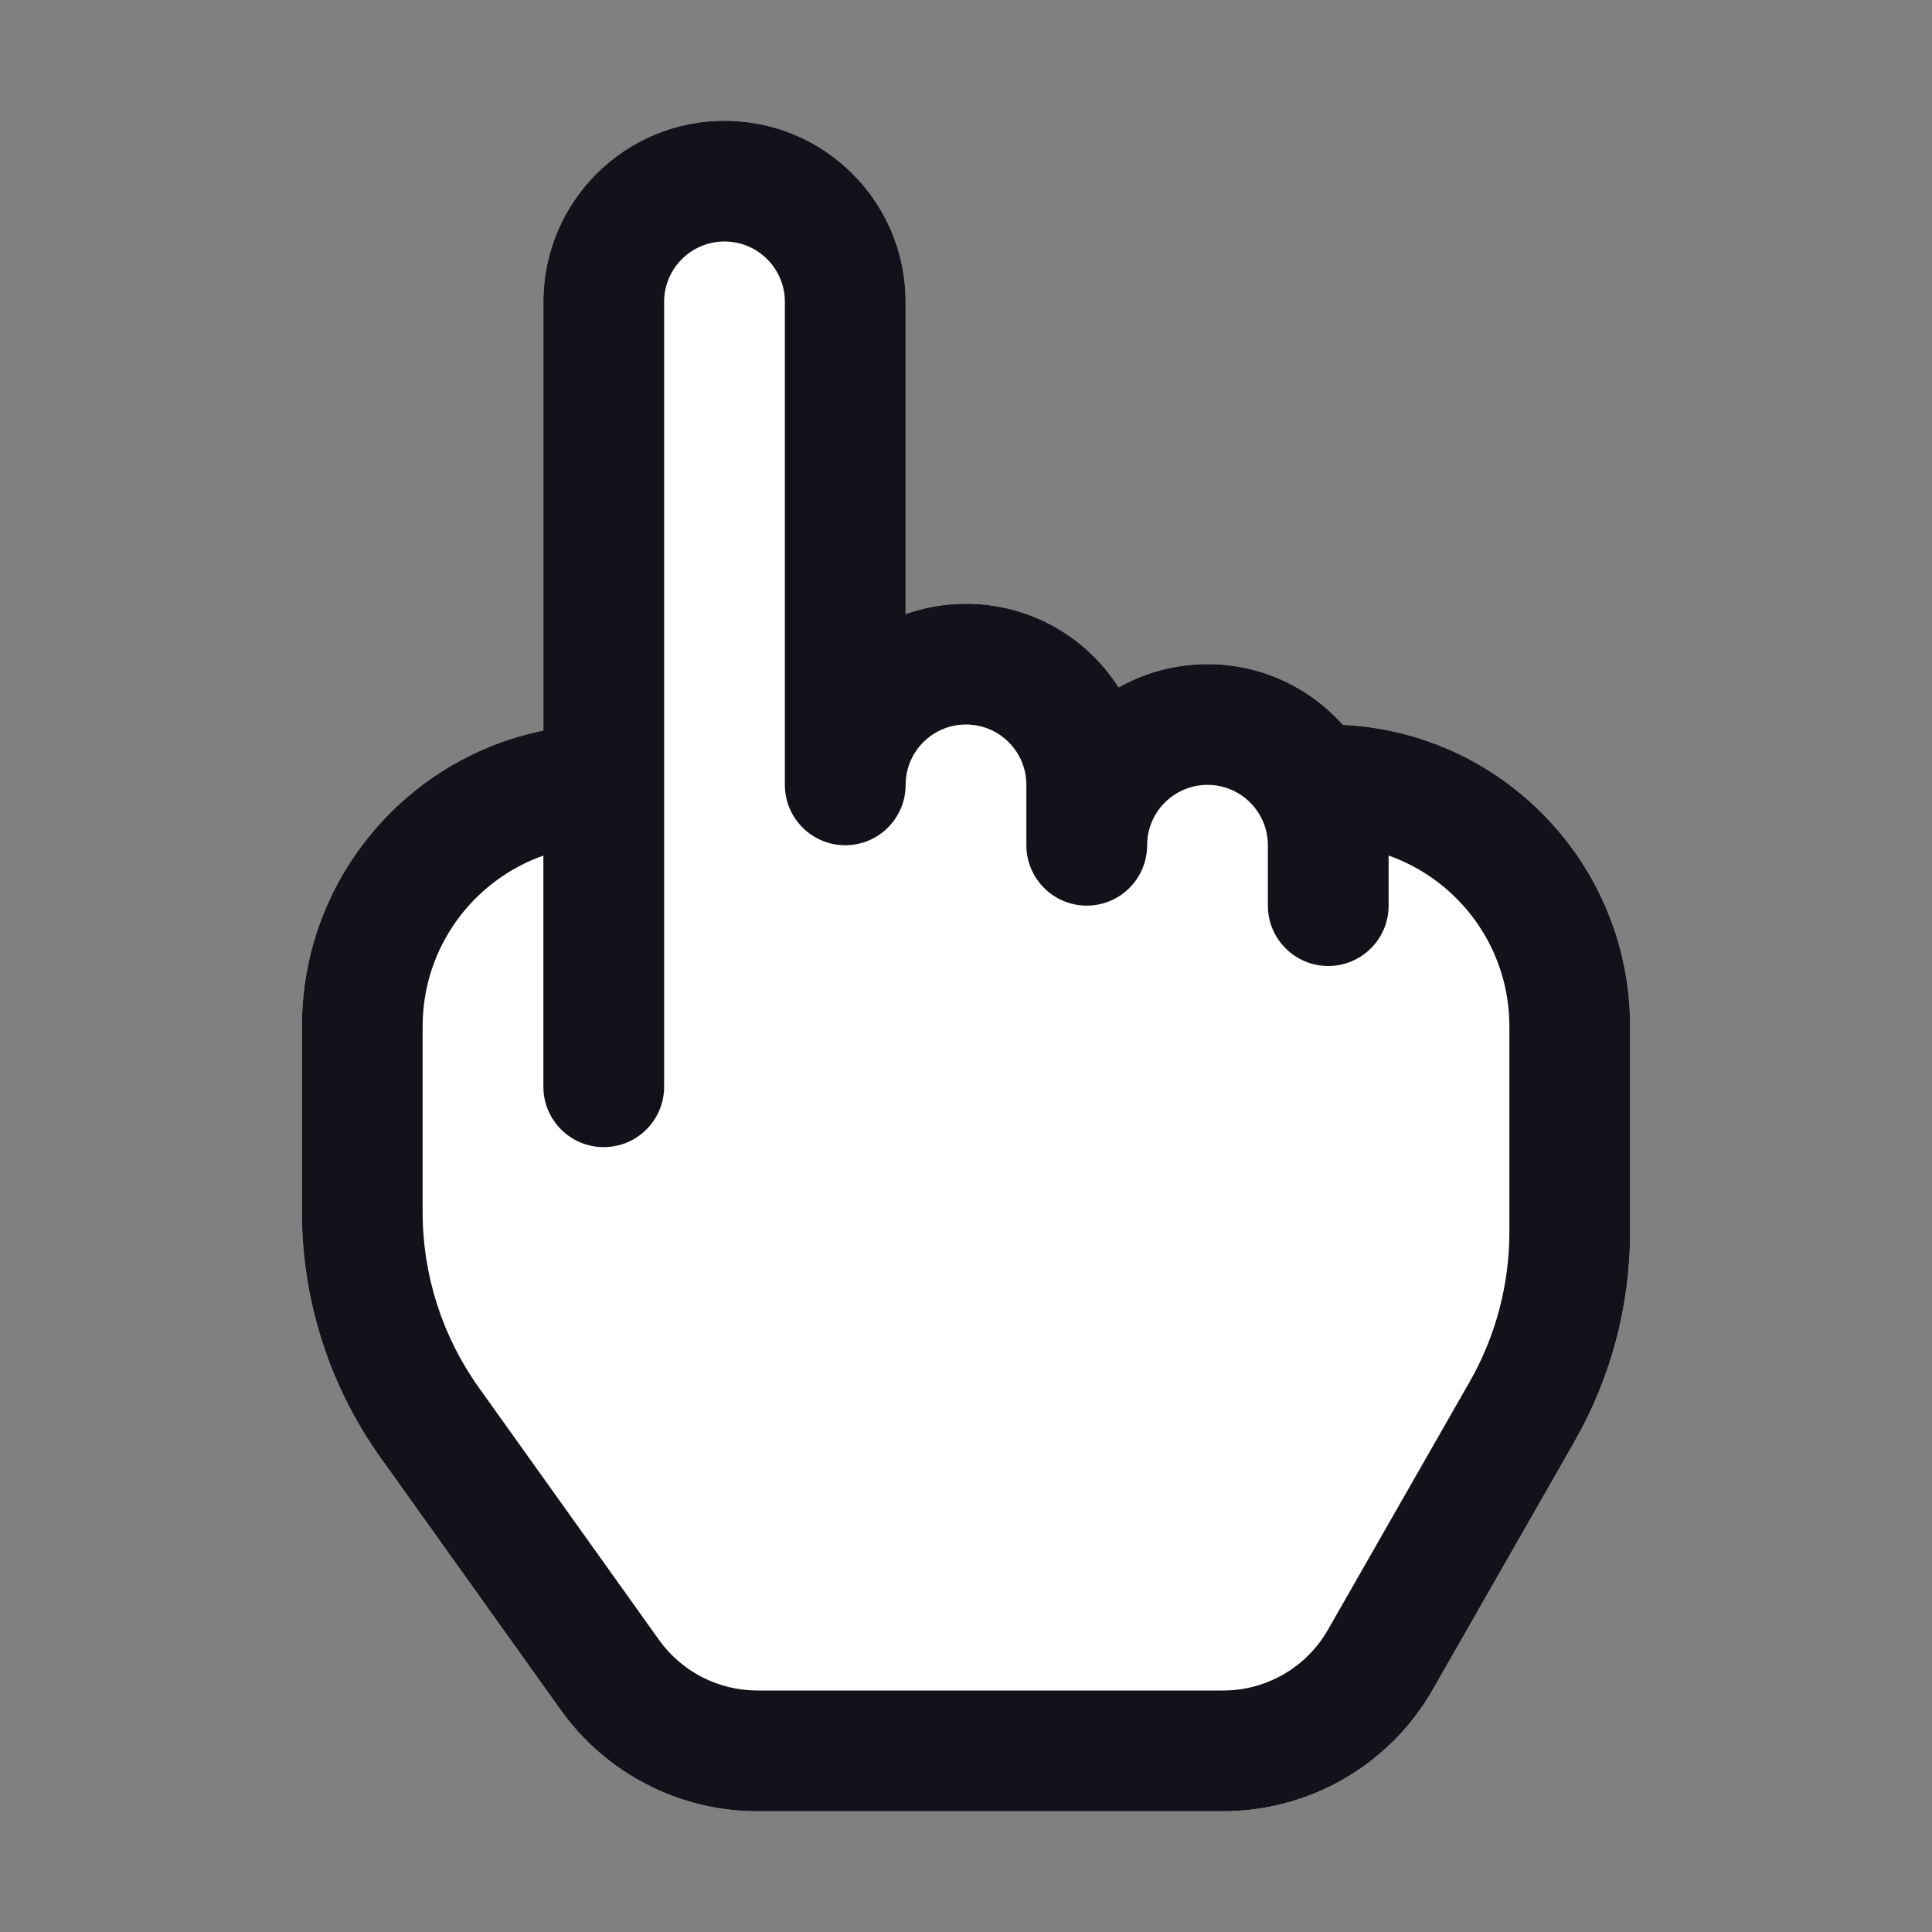<svg width="24" height="24" viewBox="0 0 24 24" fill="none" xmlns="http://www.w3.org/2000/svg">
<rect x="0" y="0" width="24" height="24" fill="#808080" stroke="none"/>
<path fill-rule="evenodd" clip-rule="evenodd" d="M9 1.5C7.757 1.5 6.75 2.507 6.75 3.75V9.075C5.038 9.422 3.75 10.936 3.75 12.75V15.058C3.75 16.152 4.092 17.219 4.728 18.109L6.967 21.244C7.53 22.032 8.439 22.5 9.408 22.5H15.194C16.271 22.5 17.265 21.923 17.799 20.988L19.558 17.91C20.012 17.116 20.25 16.219 20.25 15.305V12.75C20.25 10.74 18.668 9.099 16.681 9.004C16.269 8.541 15.668 8.25 15 8.25C14.599 8.25 14.223 8.355 13.896 8.539C13.497 7.914 12.797 7.5 12 7.5C11.737 7.5 11.485 7.545 11.25 7.628V3.75C11.25 2.507 10.243 1.5 9 1.5Z" fill="white"/>
<path fill-rule="evenodd" clip-rule="evenodd" d="M9 1.5C7.757 1.5 6.75 2.507 6.75 3.75V9.075C5.038 9.422 3.75 10.936 3.75 12.75V15.058C3.75 16.152 4.092 17.219 4.728 18.109L6.967 21.244C7.53 22.032 8.439 22.5 9.408 22.5H15.194C16.271 22.5 17.265 21.923 17.799 20.988L19.558 17.91C20.012 17.116 20.25 16.219 20.25 15.305V12.75C20.25 10.74 18.668 9.099 16.681 9.004C16.269 8.541 15.668 8.25 15 8.25C14.599 8.25 14.223 8.355 13.896 8.539C13.497 7.914 12.797 7.5 12 7.5C11.737 7.5 11.485 7.545 11.25 7.628V3.75C11.25 2.507 10.243 1.5 9 1.5ZM11.25 9.75C11.25 10.164 10.914 10.5 10.5 10.5C10.086 10.5 9.75 10.164 9.75 9.75V3.75C9.75 3.336 9.414 3 9 3C8.586 3 8.25 3.336 8.25 3.75V13.5C8.25 13.914 7.914 14.25 7.5 14.25C7.086 14.25 6.75 13.914 6.75 13.5V10.628C5.876 10.937 5.25 11.77 5.25 12.75V15.058C5.25 15.839 5.494 16.602 5.949 17.238L8.187 20.372C8.469 20.766 8.923 21 9.408 21H15.194C15.733 21 16.23 20.712 16.497 20.244L18.256 17.166C18.58 16.599 18.75 15.958 18.75 15.305V12.75C18.75 11.77 18.124 10.937 17.25 10.628V11.25C17.25 11.664 16.914 12 16.5 12C16.086 12 15.75 11.664 15.75 11.25V10.5C15.75 10.086 15.414 9.75 15 9.75C14.586 9.75 14.25 10.086 14.25 10.5C14.25 10.914 13.914 11.25 13.5 11.25C13.086 11.25 12.75 10.914 12.75 10.5V9.75C12.75 9.336 12.414 9 12 9C11.586 9 11.25 9.336 11.25 9.75Z" fill="#12131A"/>
</svg>

